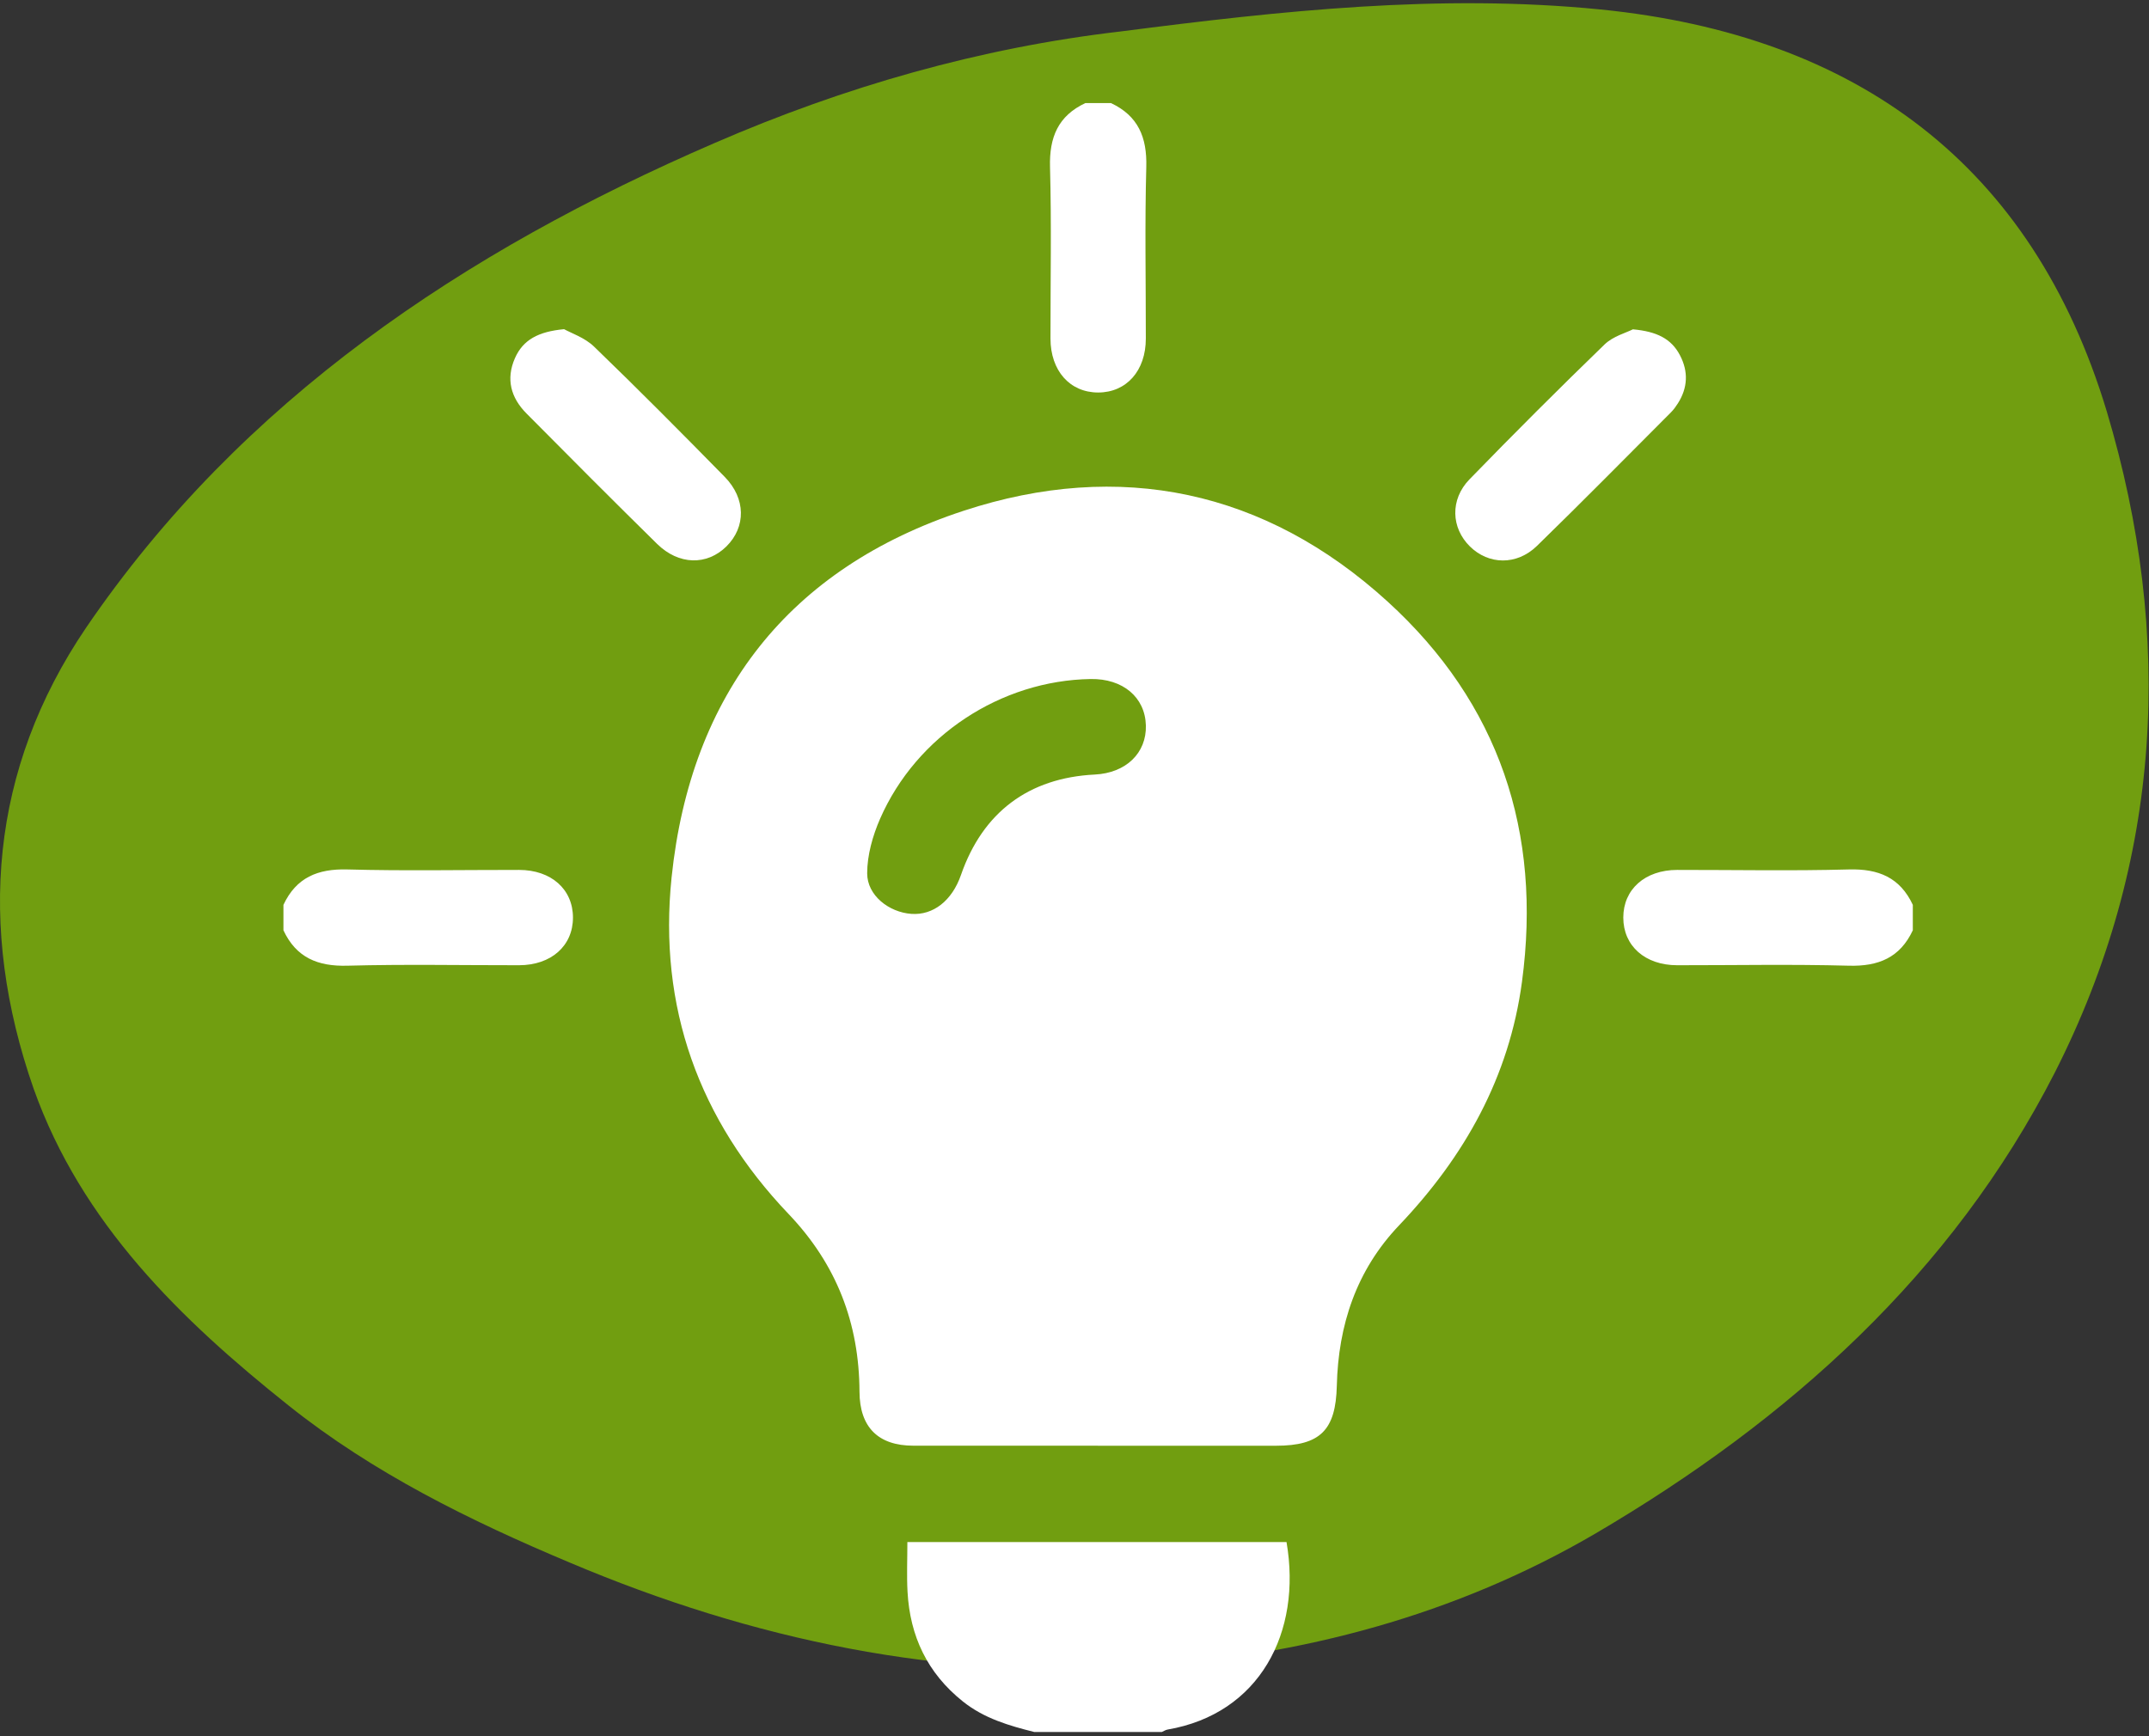 <svg width="417" height="337" viewBox="0 0 417 337" fill="none" xmlns="http://www.w3.org/2000/svg">
<rect x="0" y="0" width="417" height="337" fill="#333333" stroke="none"/>
<g clip-path="url(#clip0_2539_100)">
<path d="M217.504 6.1C248.454 2.11 279.344 -1.27 310.594 1.84C360.294 6.83 394.364 31.99 408.804 79.84C421.884 123.58 419.614 167.06 398.684 208.25C378.764 247.2 347.214 275.53 309.634 297.61C282.404 313.54 252.474 321.4 221.394 323.47C182.874 326.05 145.974 318.27 110.564 303.28C91.184 295.14 72.394 285.87 56.034 272.82C35.084 256.13 15.794 237.42 6.514 211.27C-4.446 179.86 -1.916 149.29 16.704 121.83C46.814 77.65 90.004 48.79 138.704 27.74C163.684 16.9 190.044 9.28 217.504 6.1Z" fill="#719E10"/>
<path d="M200.74 336.17C195.78 334.93 190.94 333.52 186.81 330.21C179.95 324.72 176.57 317.56 176.1 308.93C175.93 305.78 176.07 302.61 176.07 299.29H249.64C252.67 316.85 244.4 332.64 226.54 335.69C226.16 335.76 225.81 336 225.44 336.16H200.74V336.17Z" fill="white"/>
<path d="M215.56 20C220.86 22.48 222.59 26.66 222.43 32.41C222.13 43.5 222.35 54.61 222.34 65.72C222.34 71.96 218.58 76.18 213.09 76.18C207.6 76.18 203.85 71.96 203.84 65.72C203.83 54.62 204.05 43.51 203.75 32.41C203.59 26.66 205.32 22.48 210.62 20L215.56 20Z" fill="white"/>
<path d="M55 175.62C57.48 170.32 61.66 168.59 67.41 168.75C78.5 169.05 89.61 168.83 100.72 168.84C106.96 168.84 111.18 172.6 111.18 178.09C111.18 183.58 106.96 187.33 100.72 187.34C89.62 187.35 78.51 187.13 67.41 187.43C61.66 187.59 57.48 185.86 55 180.56V175.62Z" fill="white"/>
<path d="M371.17 180.56C368.69 185.86 364.51 187.59 358.76 187.43C347.67 187.13 336.56 187.35 325.45 187.34C319.21 187.34 314.99 183.58 314.99 178.09C314.99 172.6 319.21 168.85 325.45 168.84C336.55 168.83 347.66 169.05 358.76 168.75C364.51 168.59 368.69 170.32 371.17 175.62V180.56Z" fill="white"/>
<path d="M213.04 280.59C201.1 280.59 189.17 280.6 177.23 280.59C170.4 280.59 166.81 276.99 166.78 270.12C166.72 256.81 162.34 245.39 153.01 235.61C135.6 217.36 127.71 195.4 130.32 170.27C134.03 134.66 153.15 110.24 187 99.13C217.25 89.2 245.5 95.1 269.26 116.76C290.9 136.49 299.23 161.53 295.33 190.56C292.85 209.06 284.2 224.47 271.46 237.85C263.19 246.54 259.68 257.18 259.4 268.98C259.19 277.56 256.2 280.6 247.6 280.6C236.08 280.6 224.55 280.6 213.03 280.6L213.04 280.59ZM211.64 131.79C194.22 132.07 177.84 142.78 170.78 158.9C169.34 162.2 168.27 165.97 168.27 169.51C168.27 173.79 172.5 177.06 176.83 177.37C181.08 177.68 184.74 174.81 186.47 169.82C190.7 157.65 199.6 150.97 212.44 150.33C218.48 150.03 222.49 146.17 222.35 140.8C222.2 135.32 217.89 131.69 211.64 131.79Z" fill="white"/>
<path d="M109.46 63.89C110.81 64.65 113.46 65.52 115.27 67.27C123.86 75.56 132.27 84.04 140.63 92.56C144.75 96.76 144.76 102.28 140.97 106.04C137.18 109.79 131.71 109.7 127.49 105.55C118.98 97.18 110.55 88.72 102.15 80.24C99.14 77.2 98.13 73.59 99.92 69.52C101.49 65.95 104.45 64.36 109.46 63.89Z" fill="white"/>
<path d="M316.86 63.92C321.47 64.33 324.32 65.74 325.99 68.96C327.65 72.13 327.5 75.28 325.57 78.31C325.18 78.91 324.76 79.51 324.25 80.02C315.6 88.69 307 97.42 298.23 105.96C294.3 109.78 288.84 109.63 285.22 106.05C281.58 102.46 281.34 96.96 285.14 93.04C293.74 84.18 302.48 75.45 311.35 66.86C313 65.26 315.55 64.59 316.85 63.92H316.86Z" fill="white"/>
</g>
<defs>
<clipPath id="clip0_2539_100">
<rect width="417" height="337" fill="white"/>
</clipPath>
</defs>
</svg>
